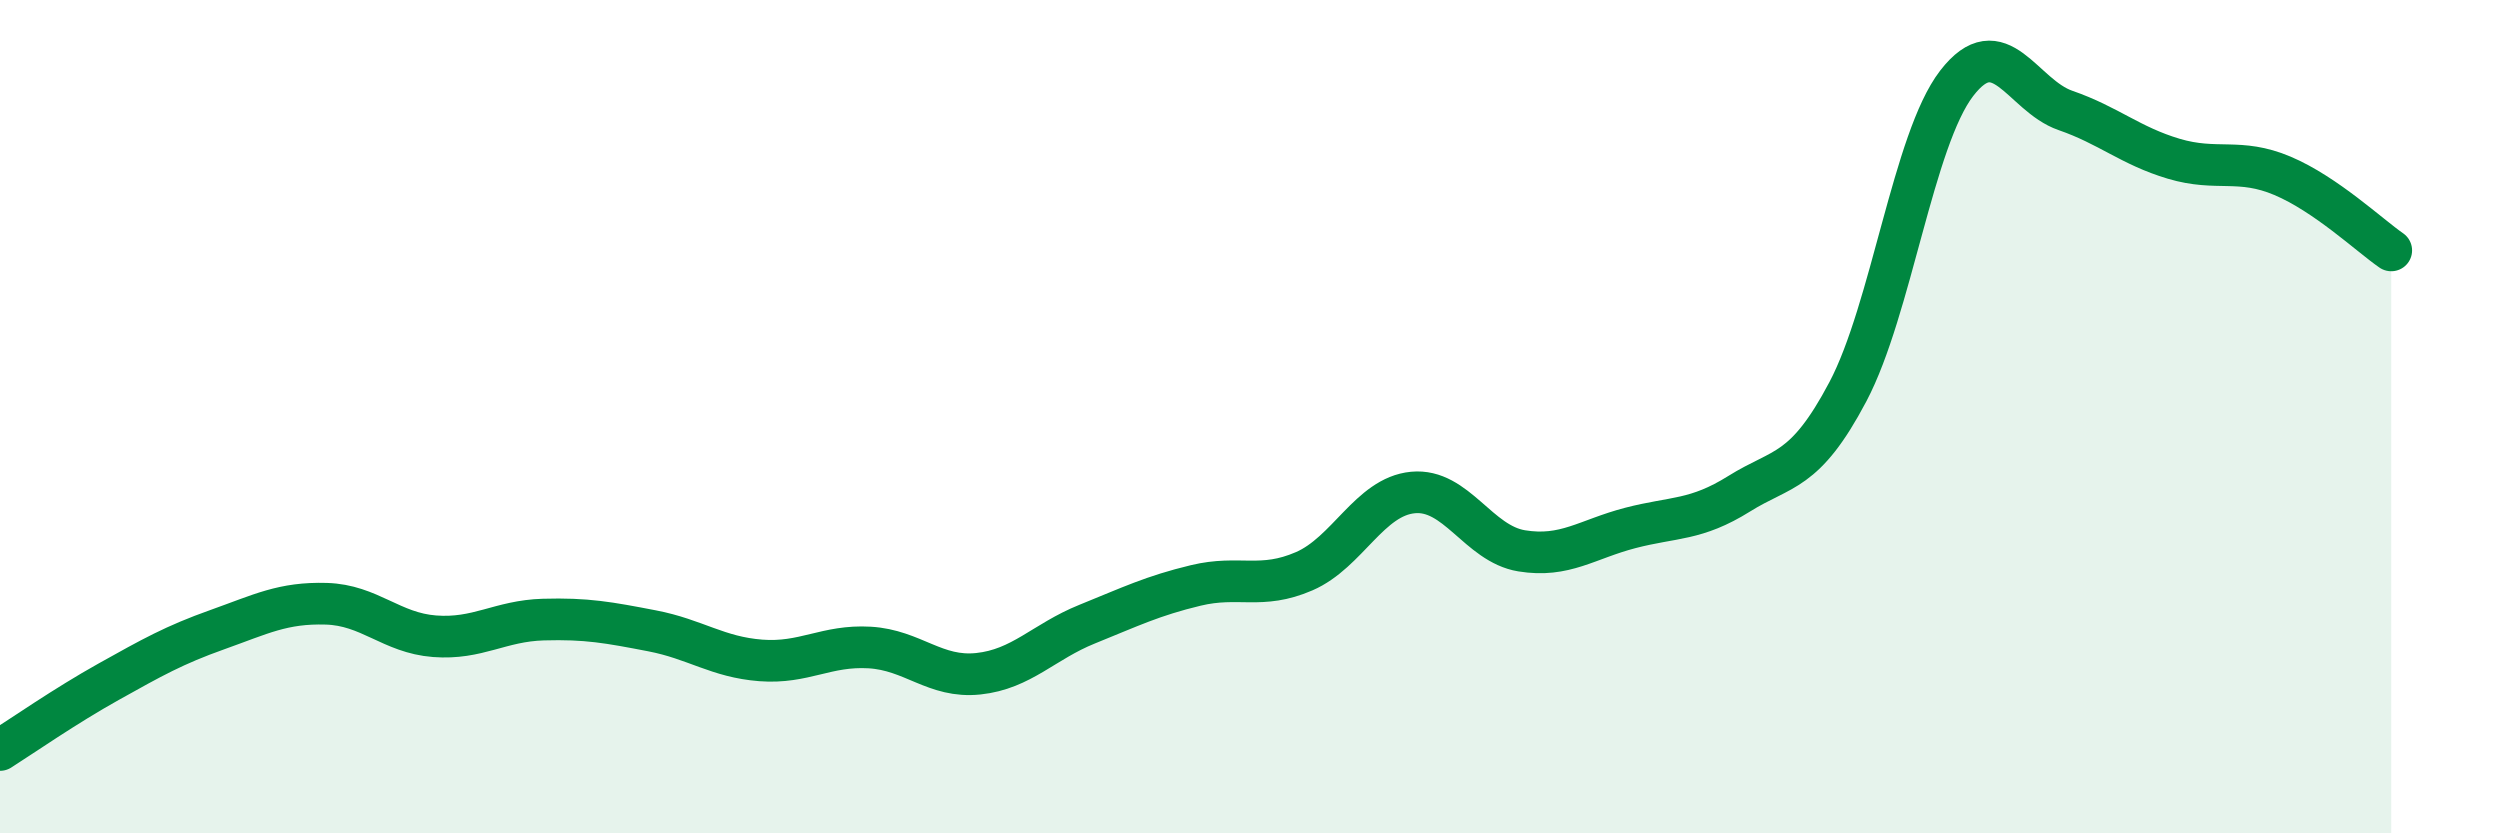 
    <svg width="60" height="20" viewBox="0 0 60 20" xmlns="http://www.w3.org/2000/svg">
      <path
        d="M 0,18 C 0.52,17.67 1.57,16.94 2.61,16.36 C 3.65,15.78 4.18,15.48 5.22,15.11 C 6.26,14.74 6.79,14.46 7.83,14.49 C 8.87,14.52 9.39,15.19 10.43,15.27 C 11.47,15.35 12,14.9 13.04,14.87 C 14.08,14.84 14.61,14.94 15.65,15.14 C 16.69,15.34 17.22,15.77 18.26,15.85 C 19.3,15.93 19.83,15.48 20.87,15.54 C 21.91,15.6 22.44,16.28 23.48,16.17 C 24.52,16.06 25.05,15.4 26.09,14.98 C 27.13,14.56 27.66,14.3 28.7,14.05 C 29.74,13.8 30.26,14.16 31.3,13.71 C 32.34,13.26 32.87,11.92 33.91,11.82 C 34.95,11.72 35.48,13.05 36.52,13.22 C 37.56,13.39 38.09,12.94 39.13,12.67 C 40.17,12.4 40.7,12.5 41.74,11.85 C 42.78,11.2 43.31,11.37 44.35,9.4 C 45.39,7.43 45.92,3.35 46.96,2 C 48,0.65 48.53,2.29 49.57,2.65 C 50.61,3.01 51.13,3.5 52.17,3.81 C 53.21,4.12 53.74,3.78 54.78,4.22 C 55.82,4.66 56.87,5.65 57.39,6.01L57.39 20L0 20Z"
        fill="#008740"
        opacity="0.1"
        stroke-linecap="round"
        stroke-linejoin="round"
      />
      <path
        d="M 0,18 C 0.52,17.67 1.57,16.94 2.61,16.36 C 3.65,15.78 4.18,15.48 5.22,15.11 C 6.26,14.74 6.79,14.46 7.83,14.49 C 8.87,14.52 9.39,15.19 10.43,15.27 C 11.47,15.35 12,14.9 13.04,14.87 C 14.08,14.84 14.61,14.94 15.65,15.14 C 16.69,15.34 17.22,15.77 18.26,15.85 C 19.3,15.93 19.83,15.48 20.87,15.54 C 21.91,15.6 22.44,16.28 23.48,16.17 C 24.52,16.06 25.05,15.4 26.09,14.98 C 27.13,14.56 27.66,14.3 28.7,14.05 C 29.74,13.8 30.26,14.16 31.3,13.71 C 32.34,13.26 32.87,11.92 33.91,11.82 C 34.95,11.72 35.48,13.05 36.52,13.22 C 37.56,13.39 38.09,12.94 39.13,12.67 C 40.17,12.4 40.7,12.5 41.74,11.85 C 42.78,11.2 43.31,11.37 44.35,9.4 C 45.39,7.43 45.92,3.35 46.96,2 C 48,0.65 48.53,2.29 49.57,2.65 C 50.61,3.01 51.13,3.5 52.17,3.81 C 53.21,4.12 53.74,3.78 54.78,4.22 C 55.82,4.66 56.87,5.65 57.39,6.01"
        stroke="#008740"
        stroke-width="1"
        fill="none"
        stroke-linecap="round"
        stroke-linejoin="round"
      />
    </svg>
  